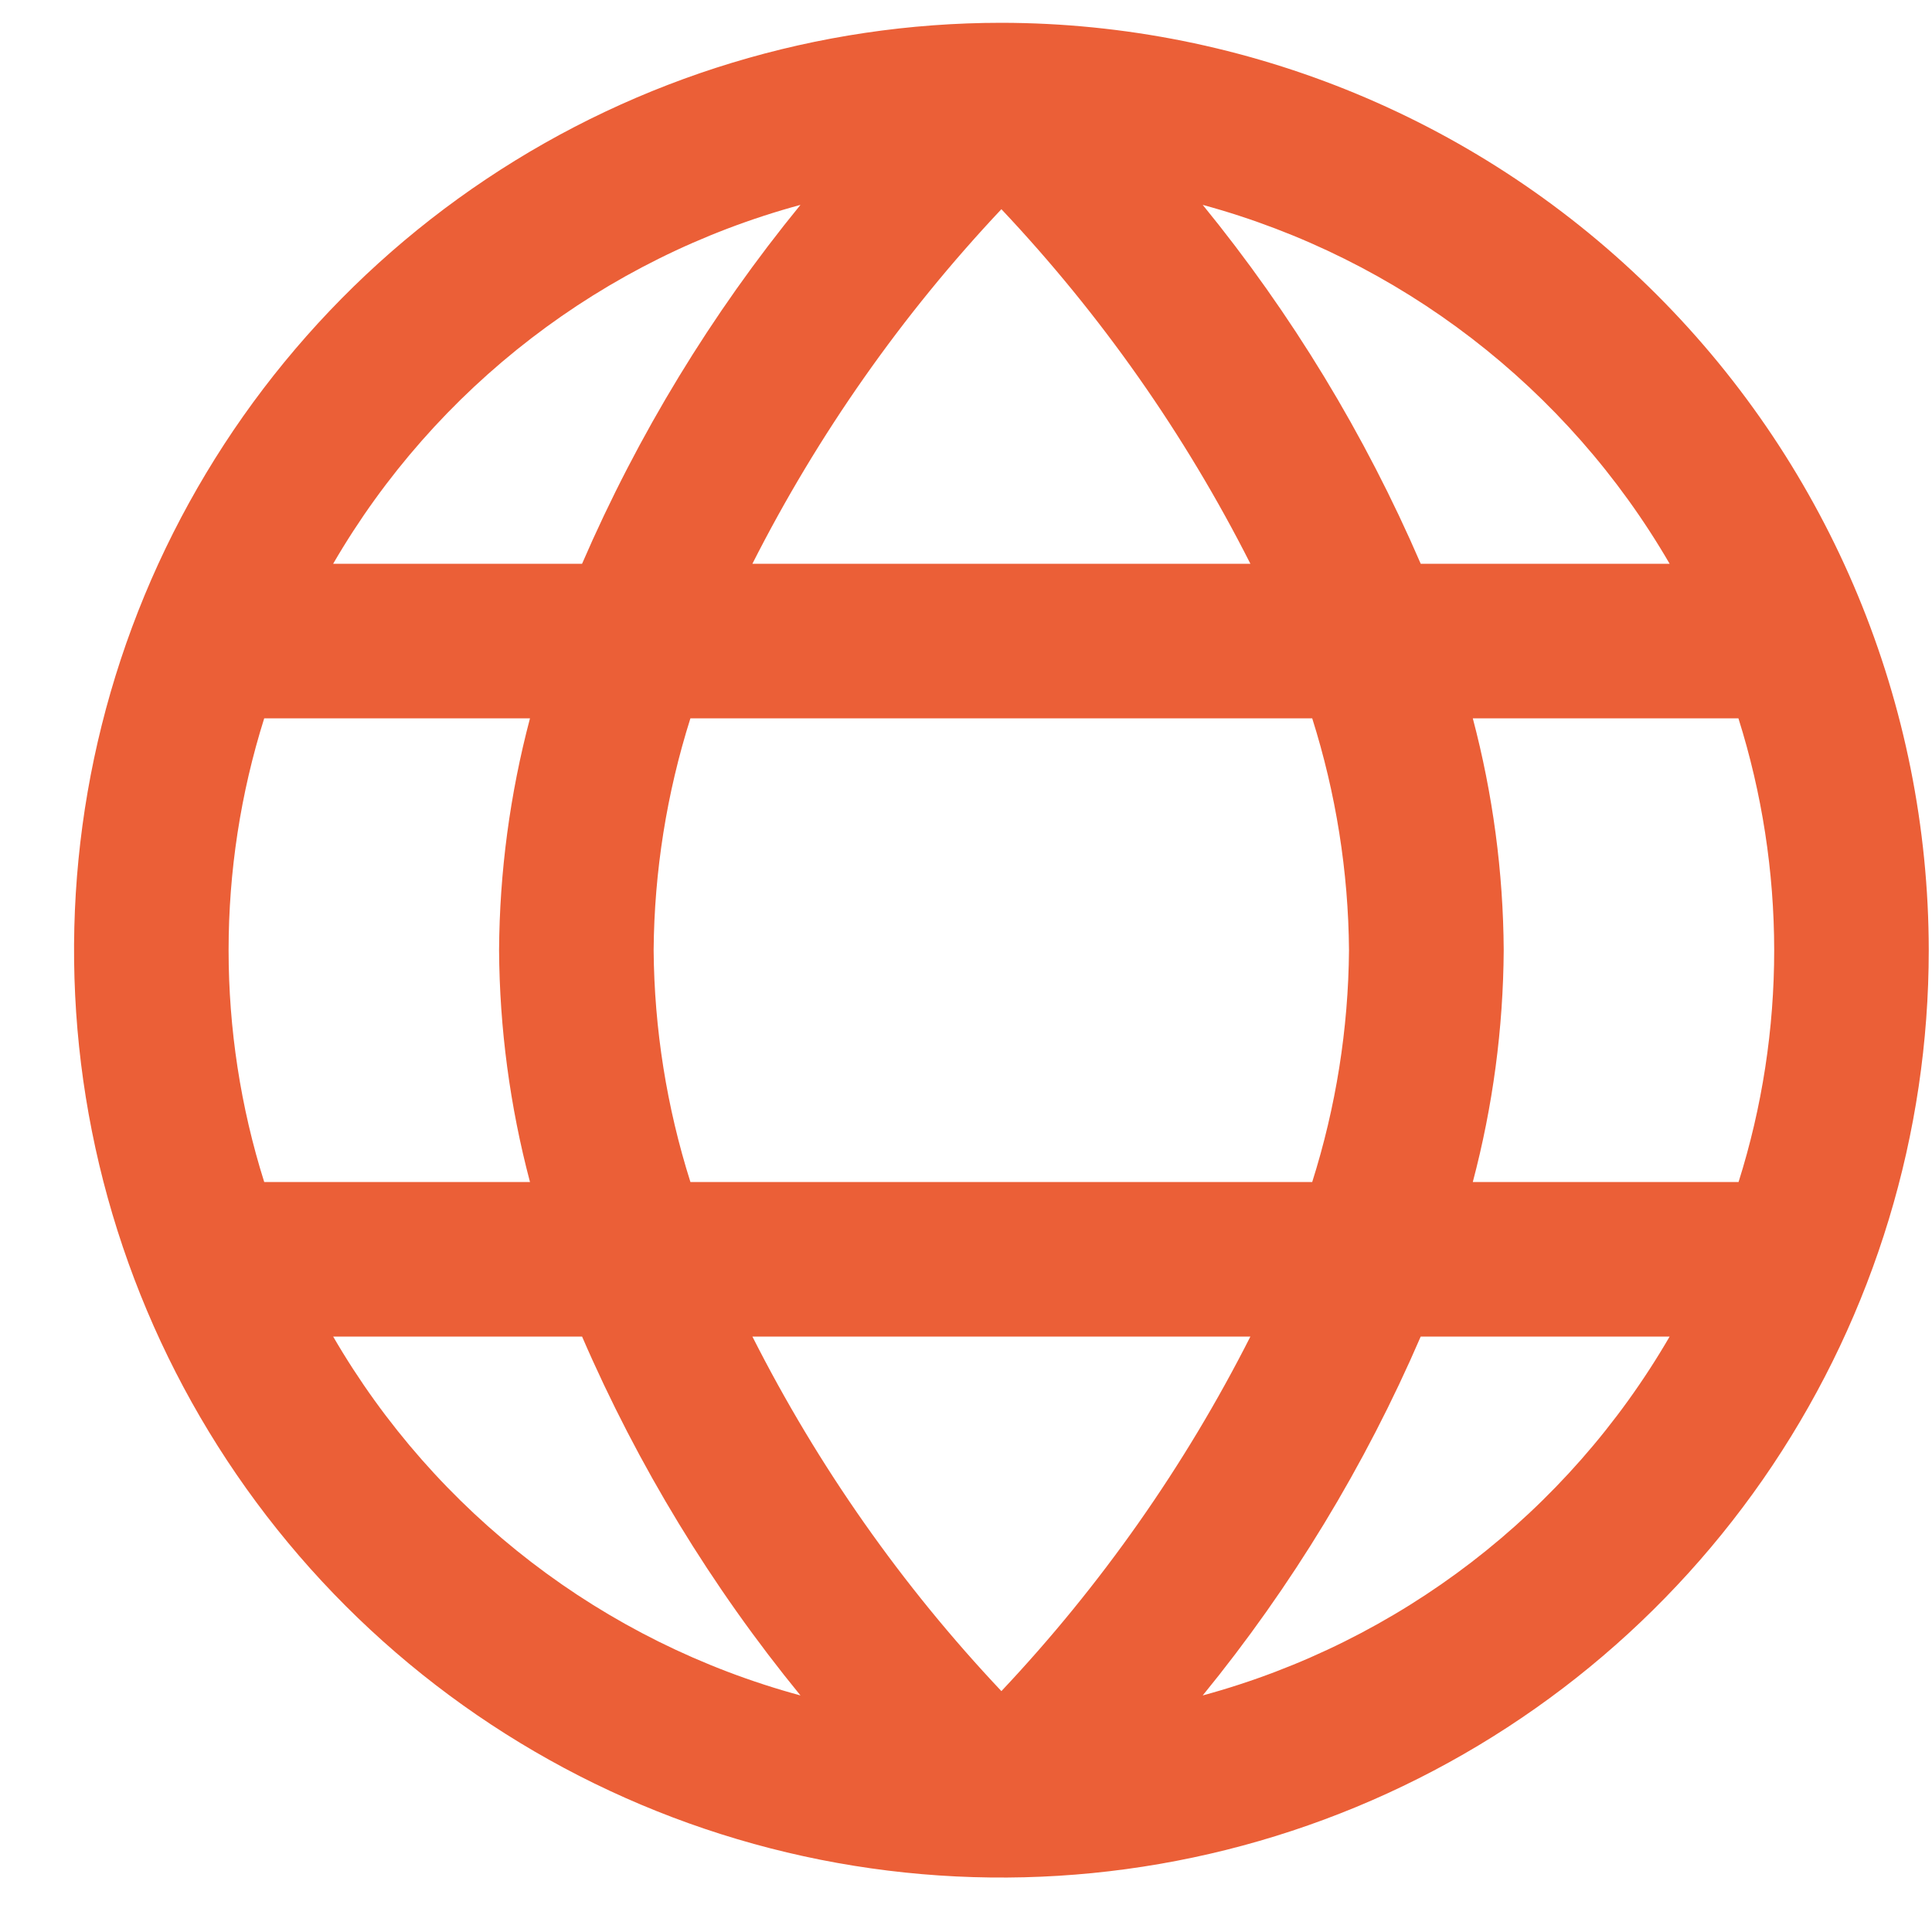 <?xml version="1.0" encoding="UTF-8"?> <svg xmlns="http://www.w3.org/2000/svg" width="25" height="25" viewBox="0 0 25 25" fill="none"><g clip-path="url(#clip0_118_1252)"><path d="M12.958 0.295C10.585 0.295 8.265 0.999 6.291 2.318C4.318 3.636 2.78 5.511 1.871 7.703C0.963 9.896 0.726 12.309 1.189 14.636C1.652 16.964 2.795 19.102 4.473 20.781C6.151 22.459 8.289 23.602 10.617 24.065C12.945 24.528 15.357 24.29 17.55 23.382C19.743 22.474 21.617 20.936 22.936 18.962C24.254 16.989 24.958 14.669 24.958 12.295C24.955 9.114 23.689 6.064 21.439 3.814C19.19 1.564 16.14 0.299 12.958 0.295V0.295ZM16.18 7.295H9.736C10.585 5.62 11.67 4.075 12.958 2.707C14.247 4.074 15.332 5.619 16.18 7.295ZM16.98 9.295C17.287 10.266 17.448 11.277 17.456 12.295C17.448 13.314 17.287 14.325 16.98 15.295H8.934C8.627 14.325 8.466 13.314 8.458 12.295C8.466 11.277 8.627 10.266 8.934 9.295H16.98ZM10.358 2.651C9.206 4.061 8.255 5.624 7.532 7.295H4.311C5.637 5.012 7.81 3.343 10.358 2.651ZM2.958 12.295C2.958 11.278 3.113 10.266 3.419 9.295H6.858C6.599 10.275 6.464 11.283 6.458 12.295C6.464 13.308 6.599 14.316 6.858 15.295H3.419C3.113 14.325 2.958 13.313 2.958 12.295ZM4.311 17.295H7.532C8.255 18.967 9.206 20.53 10.358 21.939C7.81 21.248 5.637 19.579 4.311 17.295ZM9.736 17.295H16.18C15.331 18.971 14.246 20.516 12.958 21.883C11.669 20.517 10.584 18.971 9.736 17.295ZM15.563 21.939C16.714 20.529 17.663 18.966 18.384 17.295H21.605C20.28 19.578 18.11 21.247 15.563 21.939ZM22.958 12.295C22.958 13.313 22.803 14.325 22.497 15.295H19.058C19.317 14.316 19.452 13.308 19.458 12.295C19.452 11.283 19.317 10.275 19.058 9.295H22.495C22.801 10.266 22.957 11.278 22.958 12.295ZM18.384 7.295C17.663 5.624 16.714 4.061 15.563 2.651C18.11 3.344 20.28 5.013 21.605 7.295H18.384Z" fill="#EB5F37"></path></g><defs><clipPath id="clip0_118_1252"><rect width="24" height="24" fill="white" transform="translate(0.958 0.295)"></rect></clipPath></defs></svg> 